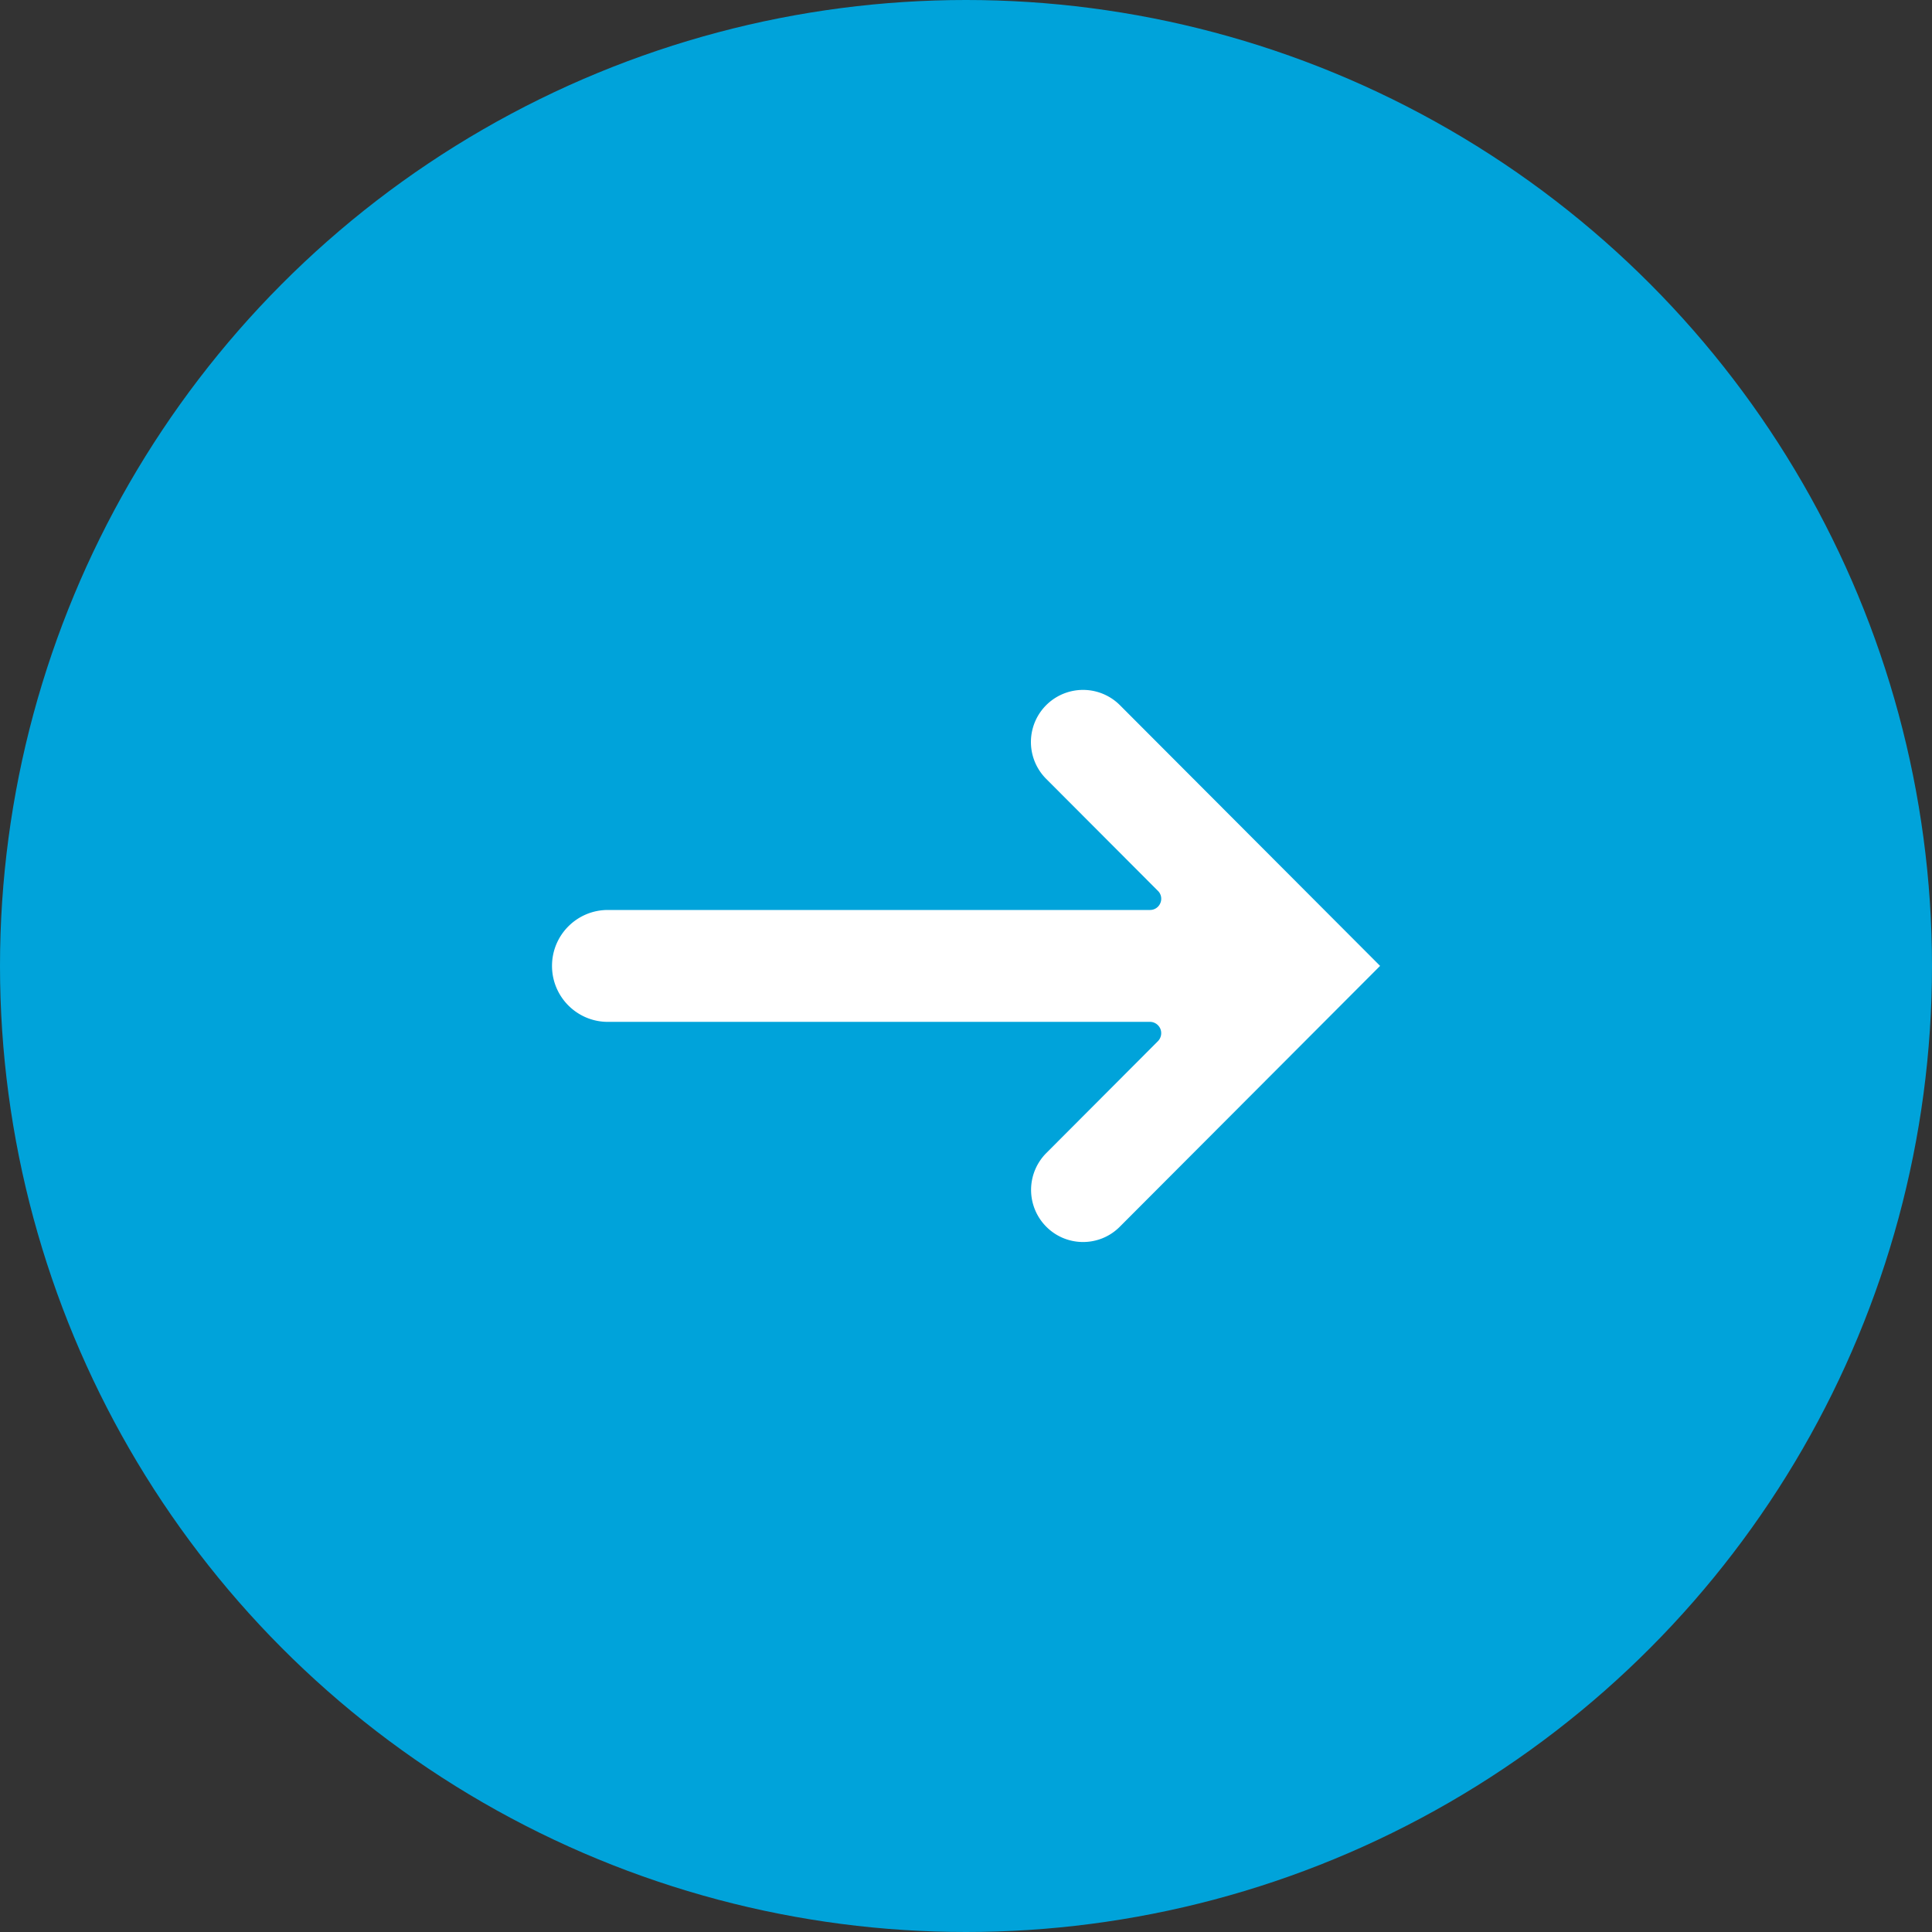 <svg xmlns="http://www.w3.org/2000/svg" width="36" height="36" viewBox="0 0 36 36">
    <rect x="0" y="0" width="36" height="36" fill="#333333" stroke="none"/>
    <g fill="none" fill-rule="evenodd">
        <circle cx="18" cy="18" r="18" fill="#00A3DA"/>
        <path fill="#FFF" d="M10.286 17.998c0 .576.466 1.043 1.04 1.043H21.43c.084 0 .16.054.192.13a.214.214 0 0 1-.045.229l-2.081 2.086a.972.972 0 0 0 0 1.372c.378.38.993.38 1.37 0l4.85-4.86-4.85-4.86a.971.971 0 0 0-1.37 1.377l2.081 2.086c.06.058.077.15.045.225a.207.207 0 0 1-.192.13H11.327c-.575 0-1.041.466-1.041 1.042z"/>
    </g>
</svg>

